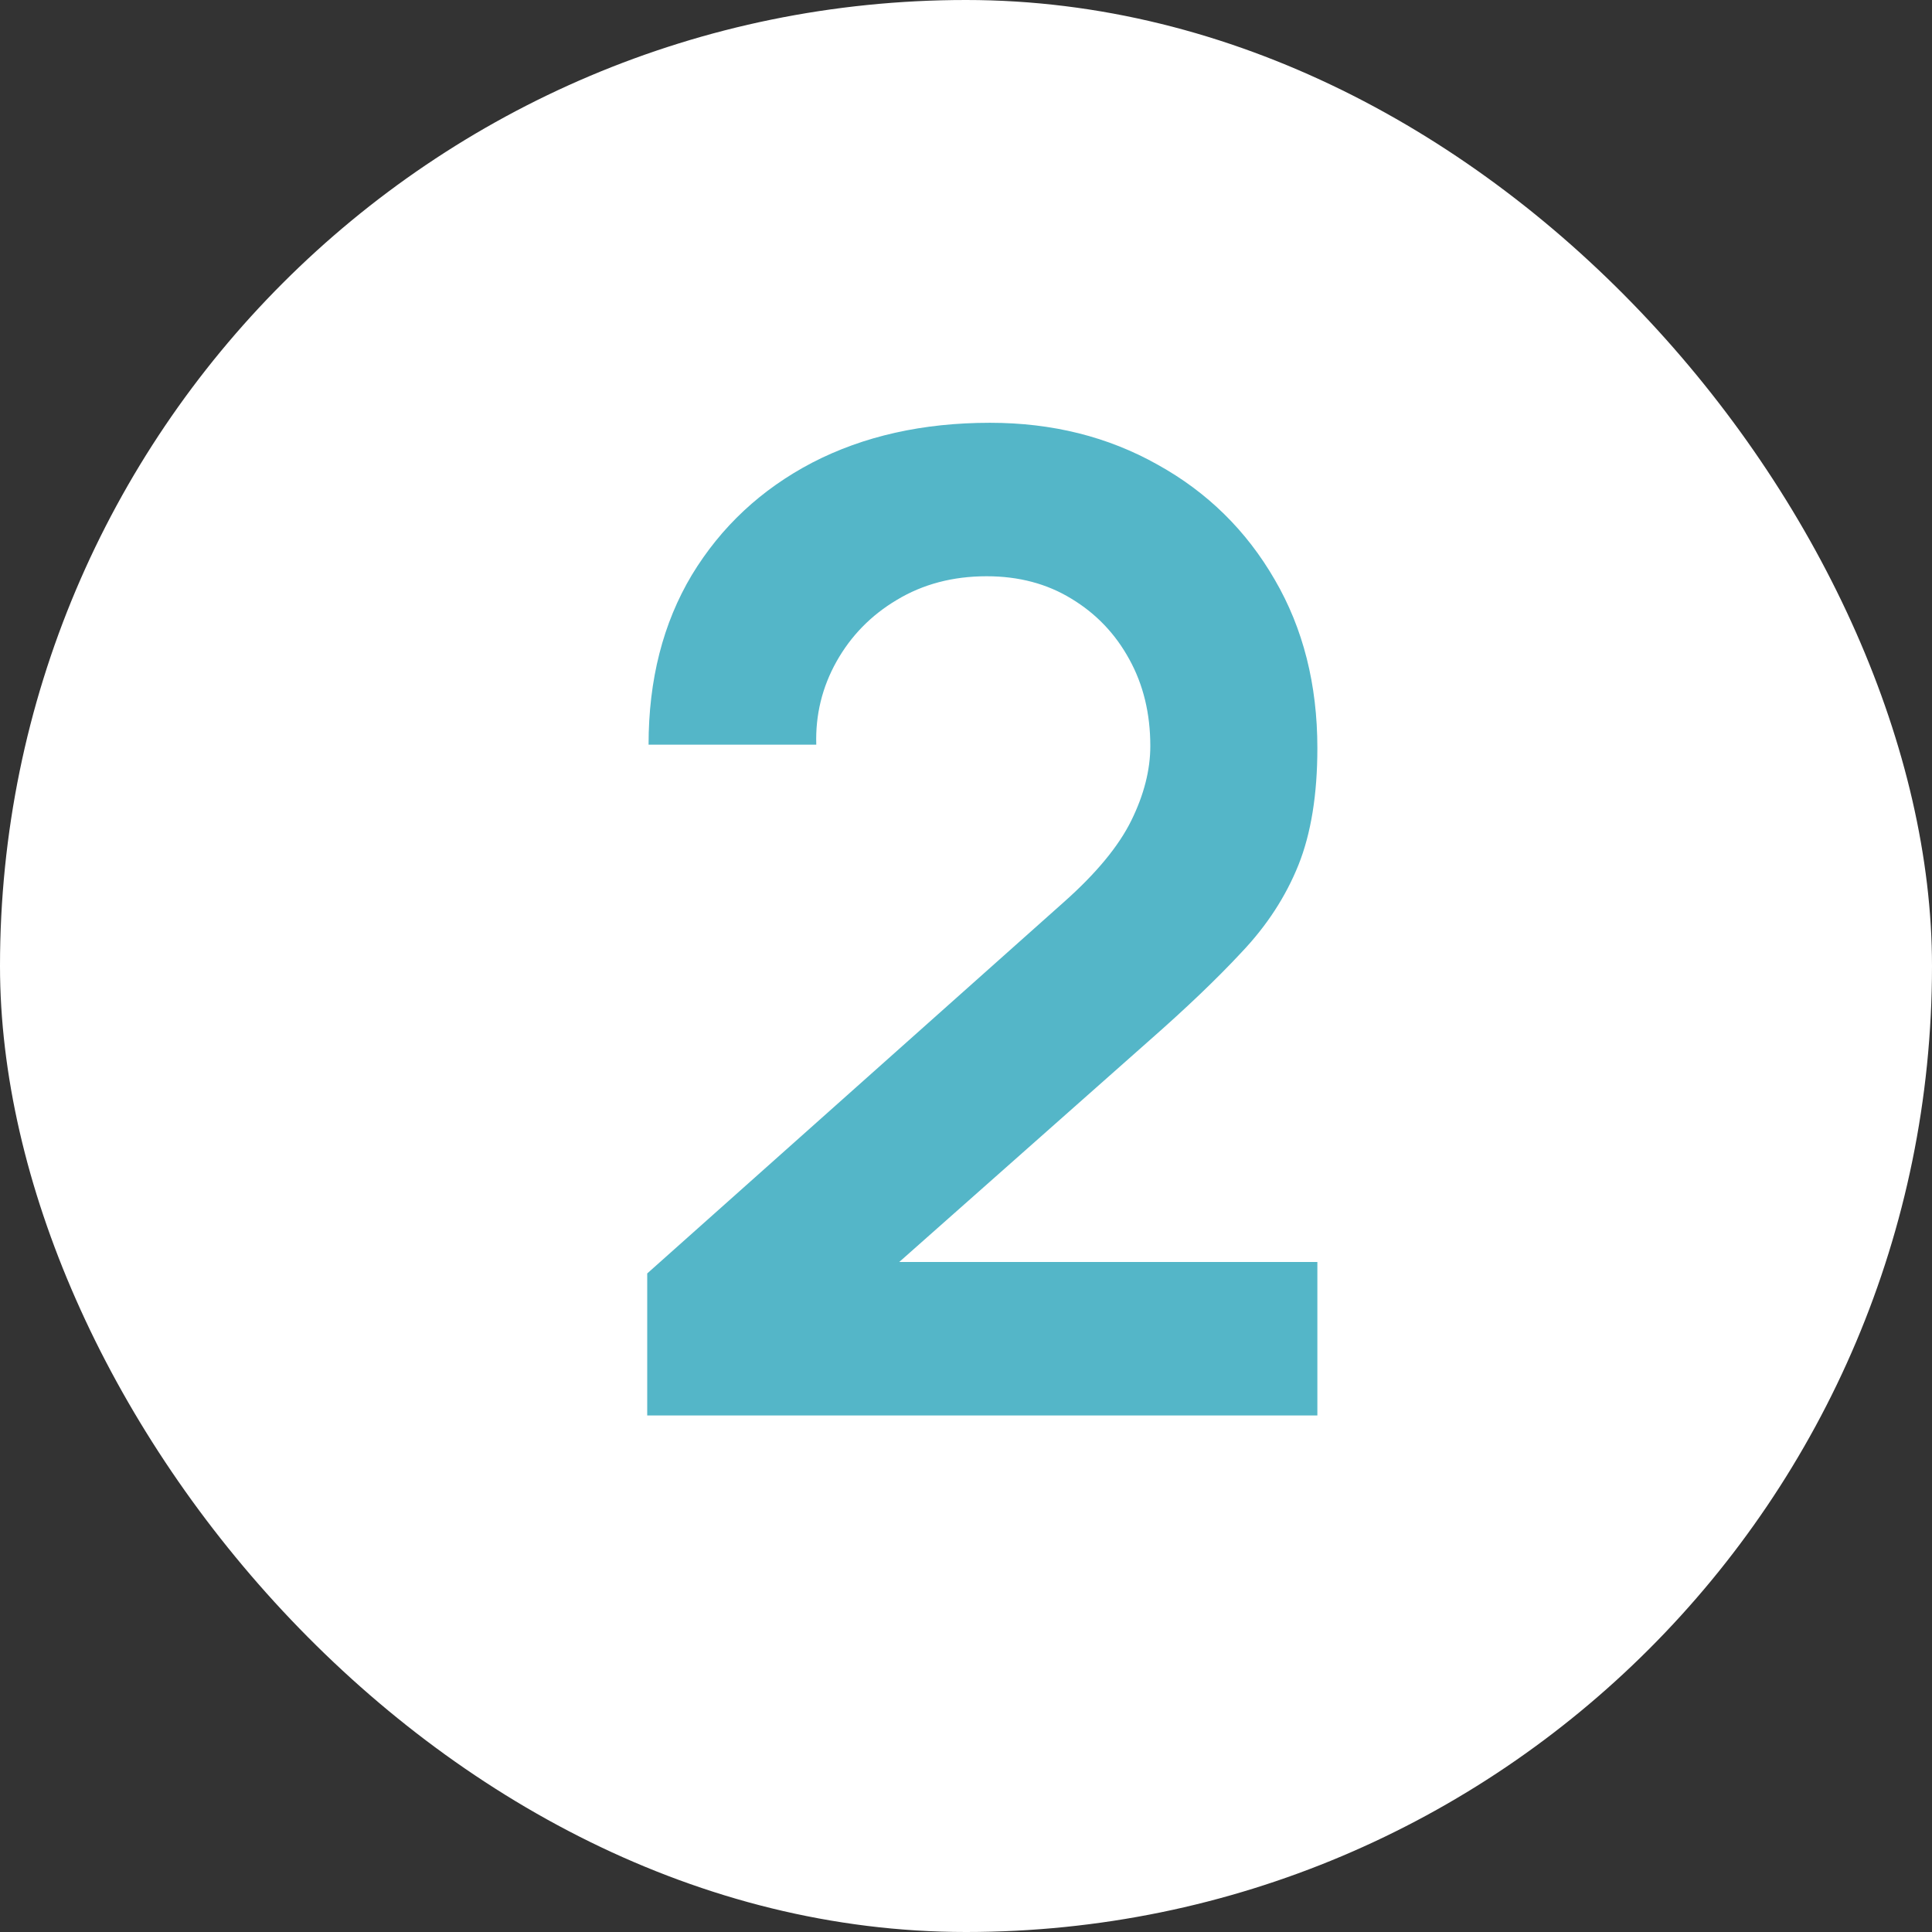 <?xml version="1.0" encoding="UTF-8"?> <svg xmlns="http://www.w3.org/2000/svg" width="30" height="30" viewBox="0 0 30 30" fill="none"><rect x="0" y="0" width="30" height="30" fill="#333333" stroke="none"/><rect width="30" height="30" rx="15" fill="white"></rect><path d="M10.05 21.979V19.774L16.518 14.009C17.022 13.562 17.372 13.138 17.568 12.739C17.764 12.34 17.862 11.955 17.862 11.584C17.862 11.08 17.753 10.632 17.537 10.24C17.32 9.841 17.018 9.526 16.634 9.295C16.256 9.064 15.818 8.948 15.321 8.948C14.796 8.948 14.331 9.071 13.925 9.316C13.525 9.554 13.214 9.873 12.99 10.271C12.766 10.671 12.661 11.101 12.675 11.563H10.071C10.071 10.555 10.295 9.677 10.743 8.928C11.198 8.178 11.821 7.598 12.612 7.184C13.41 6.771 14.331 6.565 15.373 6.565C16.34 6.565 17.207 6.782 17.977 7.216C18.747 7.643 19.353 8.238 19.794 9.001C20.235 9.757 20.456 10.629 20.456 11.616C20.456 12.336 20.358 12.942 20.162 13.432C19.965 13.922 19.672 14.373 19.279 14.787C18.895 15.2 18.415 15.658 17.841 16.162L13.252 20.226L13.021 19.596H20.456V21.979H10.05Z" fill="#54B6C8"></path></svg> 